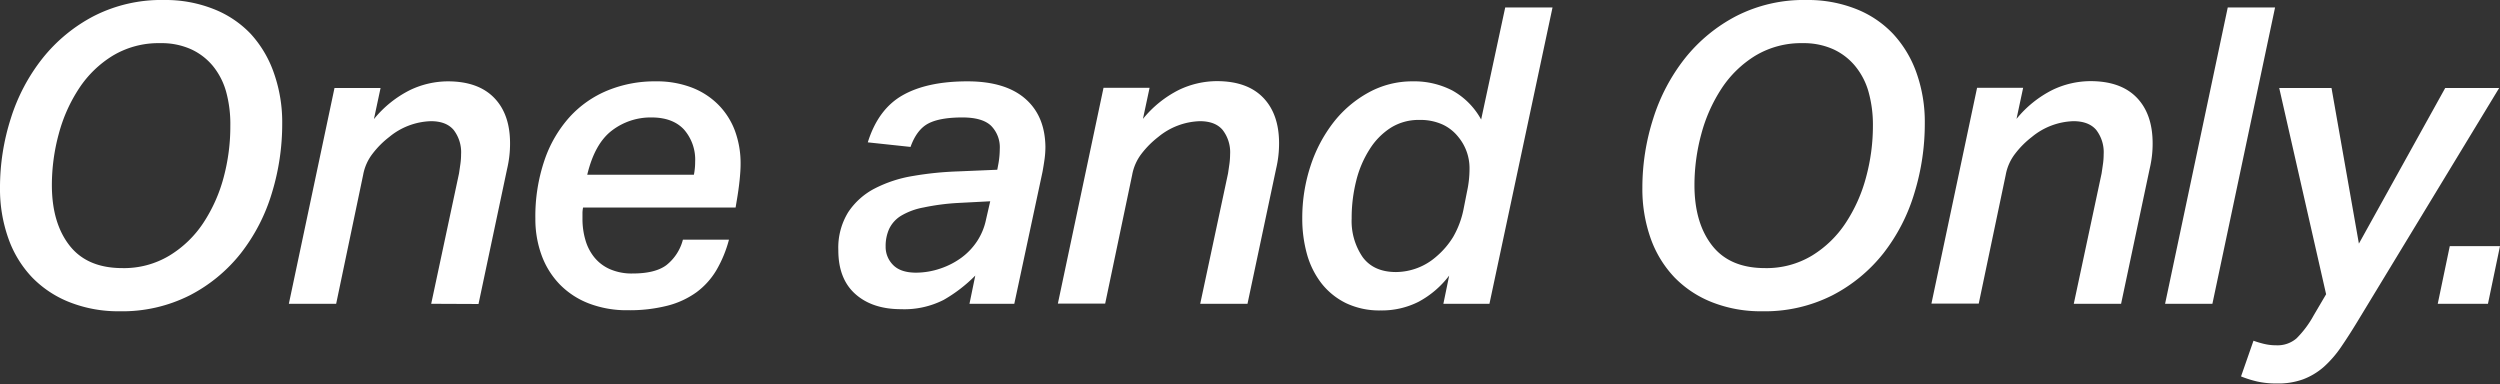 <svg xmlns="http://www.w3.org/2000/svg" viewBox="0 0 602.39 92.6"><rect x="0" y="0" width="602.39" height="92.6" fill="#333333" stroke="none"/><defs><style>.cls-1{isolation:isolate;}.cls-2{fill:#fff;}</style></defs><g id="レイヤー_2" data-name="レイヤー 2"><g id="レイヤー_1-2" data-name="レイヤー 1"><g id="One_and_Only." data-name="One and Only." class="cls-1"><g class="cls-1"><path class="cls-2" d="M39.5,0A31.46,31.46,0,0,1,51.4,2.15a24.83,24.83,0,0,1,9,6A27.1,27.1,0,0,1,66,17.6a35.56,35.56,0,0,1,2,12.2,56.69,56.69,0,0,1-2.5,16.75A44.15,44.15,0,0,1,58.05,61a37.68,37.68,0,0,1-12.3,10.15A36,36,0,0,1,28.8,75a31.87,31.87,0,0,1-11.95-2.15,25.69,25.69,0,0,1-9.1-6A26.29,26.29,0,0,1,2,57.4,35.56,35.56,0,0,1,0,45.2,54.53,54.53,0,0,1,2.6,28.55a44.93,44.93,0,0,1,7.65-14.5,38.55,38.55,0,0,1,12.4-10.2A35.75,35.75,0,0,1,39.5,0Zm-.9,10.4a21.41,21.41,0,0,0-11.4,3,25.91,25.91,0,0,0-8.15,7.9,37.33,37.33,0,0,0-4.9,11A47,47,0,0,0,12.5,44.6q0,9.1,4.25,14.55T29.5,64.6a21.2,21.2,0,0,0,11.3-3A25.91,25.91,0,0,0,49,53.7a37.33,37.33,0,0,0,4.9-11A47.3,47.3,0,0,0,55.5,30.3a29.43,29.43,0,0,0-1-8.15,17.13,17.13,0,0,0-3.2-6.25A14.86,14.86,0,0,0,46,11.85,17.37,17.37,0,0,0,38.6,10.4Z"/><path class="cls-2" d="M103.9,73.2l6.7-31.4c.13-.87.25-1.67.35-2.4a16.26,16.26,0,0,0,.15-2.2,8.8,8.8,0,0,0-1.8-5.9c-1.2-1.4-3-2.1-5.5-2.1a16.49,16.49,0,0,0-10,3.8,21.63,21.63,0,0,0-4,4,11.74,11.74,0,0,0-2.3,5.15L81,73.2H69.6l11-52H91.7l-1.6,7.5a26.44,26.44,0,0,1,8.7-7,21.32,21.32,0,0,1,9.1-2.1q7.29,0,11.15,3.95t3.85,11a26.27,26.27,0,0,1-.7,6.1l-6.9,32.6Z"/><path class="cls-2" d="M140.5,50a6.8,6.8,0,0,0-.15,1.25c0,.57,0,1,0,1.45a18,18,0,0,0,.7,5.1,11.78,11.78,0,0,0,2.15,4.2,10,10,0,0,0,3.75,2.85,13.13,13.13,0,0,0,5.5,1.05q5.4,0,8.1-2a11.47,11.47,0,0,0,4-6.15h11.1a29.38,29.38,0,0,1-3,7.3,18.14,18.14,0,0,1-4.8,5.35,20.67,20.67,0,0,1-7,3.25,36.88,36.88,0,0,1-9.55,1.1,25.37,25.37,0,0,1-9.45-1.65,19.63,19.63,0,0,1-7-4.6,19.9,19.9,0,0,1-4.35-7A25.29,25.29,0,0,1,129,52.7a41.91,41.91,0,0,1,2.2-14.1,29.9,29.9,0,0,1,6.05-10.4,25.47,25.47,0,0,1,9.15-6.4A29.89,29.89,0,0,1,158,19.6a23.61,23.61,0,0,1,8.7,1.5,18.22,18.22,0,0,1,6.4,4.15,17.68,17.68,0,0,1,4,6.3,22.72,22.72,0,0,1,1.35,8c0,1.13-.09,2.48-.25,4s-.39,3.12-.65,4.65l-.3,1.8ZM157,28.3a15.35,15.35,0,0,0-9.55,3.15Q143.3,34.6,141.5,42.1h25.7a15.75,15.75,0,0,0,.3-3.1,11,11,0,0,0-2.7-7.8Q162.1,28.31,157,28.3Z"/><path class="cls-2" d="M217.1,74.5q-6.9,0-11-3.65T202,60.3a16.27,16.27,0,0,1,2.4-9.2,17.06,17.06,0,0,1,6.4-5.7,31,31,0,0,1,9.2-3,79.28,79.28,0,0,1,10.8-1.1l9.5-.4.3-1.6a20.69,20.69,0,0,0,.3-3.4,7.36,7.36,0,0,0-2.1-5.6q-2.1-2-6.9-2c-3.6,0-6.34.48-8.2,1.45s-3.3,2.85-4.3,5.65l-10.3-1.1q2.49-8,8.4-11.35t15.6-3.35q9.09,0,13.9,4.15t4.9,11.65a22.57,22.57,0,0,1-.2,2.9c-.14,1-.3,2-.5,3.1l-6.8,31.8H233.6l1.4-6.8a35.31,35.31,0,0,1-7.6,5.85A20.87,20.87,0,0,1,217.1,74.5Zm21.5-26-7.7.4A55,55,0,0,0,222.5,50a16.34,16.34,0,0,0-5.4,2,7.48,7.48,0,0,0-2.85,3.15,10,10,0,0,0-.85,4.25,6.15,6.15,0,0,0,1.8,4.45q1.8,1.84,5.5,1.85a18.37,18.37,0,0,0,5.9-1,18.56,18.56,0,0,0,5.05-2.6,15.56,15.56,0,0,0,3.8-4,15,15,0,0,0,2.15-5.25Z"/><path class="cls-2" d="M289.2,73.2l6.7-31.4c.13-.87.25-1.67.35-2.4a18.07,18.07,0,0,0,.15-2.2,8.75,8.75,0,0,0-1.81-5.9c-1.19-1.4-3-2.1-5.5-2.1a16.53,16.53,0,0,0-10,3.8,22.26,22.26,0,0,0-4,4,11.83,11.83,0,0,0-2.29,5.15l-6.5,31H254.9l11-52H277l-1.6,7.5a26.42,26.42,0,0,1,8.69-7,21.36,21.36,0,0,1,9.11-2.1q7.29,0,11.14,3.95t3.86,11a26.27,26.27,0,0,1-.7,6.1l-6.91,32.6Z"/><path class="cls-2" d="M340.39,19.6a20,20,0,0,1,9.55,2.2,17.71,17.71,0,0,1,6.95,7l5.8-27h11.4l-15.2,71.4h-11.1l1.4-6.8a22.62,22.62,0,0,1-7.35,6.3,19.58,19.58,0,0,1-9.15,2.1,18.68,18.68,0,0,1-8.35-1.75,17,17,0,0,1-5.9-4.75,20.45,20.45,0,0,1-3.5-7,31.78,31.78,0,0,1-1.15-8.65,40,40,0,0,1,2-12.7,34.58,34.58,0,0,1,5.55-10.5,27.35,27.35,0,0,1,8.41-7.15A21.78,21.78,0,0,1,340.39,19.6ZM353.5,46.1a25.44,25.44,0,0,0,.59-5.4,11.8,11.8,0,0,0-2.7-7.7,10.44,10.44,0,0,0-3.8-3A12.93,12.93,0,0,0,342,28.9a12.6,12.6,0,0,0-6.91,1.9A16.58,16.58,0,0,0,330,36a25.33,25.33,0,0,0-3.21,7.55,36.77,36.77,0,0,0-1.1,9.1,15.34,15.34,0,0,0,2.65,9.3q2.66,3.6,8.05,3.6A14.87,14.87,0,0,0,346,61.9a19.67,19.67,0,0,0,4.14-4.8,21.89,21.89,0,0,0,2.55-6.9Z"/><path class="cls-2" d="M435.29,0a31.46,31.46,0,0,1,11.9,2.15,24.74,24.74,0,0,1,8.95,6,27,27,0,0,1,5.65,9.4,35.32,35.32,0,0,1,2,12.2,56.69,56.69,0,0,1-2.5,16.75A44,44,0,0,1,453.84,61a37.68,37.68,0,0,1-12.3,10.15,36,36,0,0,1-17,3.85,31.87,31.87,0,0,1-11.95-2.15,25.78,25.78,0,0,1-9.1-6,26.43,26.43,0,0,1-5.75-9.4,35.56,35.56,0,0,1-2-12.2,54.53,54.53,0,0,1,2.6-16.65A45.32,45.32,0,0,1,406,14.05a38.55,38.55,0,0,1,12.4-10.2A35.75,35.75,0,0,1,435.29,0Zm-.9,10.4a21.41,21.41,0,0,0-11.4,3,26,26,0,0,0-8.15,7.9,37.59,37.59,0,0,0-4.9,11,47,47,0,0,0-1.65,12.3q0,9.1,4.25,14.55t12.75,5.45a21.18,21.18,0,0,0,11.3-3,25.81,25.81,0,0,0,8.15-7.9,37.33,37.33,0,0,0,4.9-11,47.3,47.3,0,0,0,1.65-12.4,29.43,29.43,0,0,0-1.05-8.15A17,17,0,0,0,447,15.9a14.86,14.86,0,0,0-5.3-4.05A17.37,17.37,0,0,0,434.39,10.4Z"/><path class="cls-2" d="M499.69,73.2l6.7-31.4c.13-.87.25-1.67.35-2.4a16.26,16.26,0,0,0,.15-2.2,8.8,8.8,0,0,0-1.8-5.9q-1.8-2.1-5.5-2.1a16.51,16.51,0,0,0-10,3.8,21.63,21.63,0,0,0-4,4,11.74,11.74,0,0,0-2.3,5.15l-6.5,31h-11.4l11-52h11.1l-1.6,7.5a26.44,26.44,0,0,1,8.7-7,21.32,21.32,0,0,1,9.1-2.1q7.31,0,11.15,3.95t3.85,11a25.74,25.74,0,0,1-.7,6.1l-6.9,32.6Z"/><path class="cls-2" d="M521.69,73.2l15.1-71.4h11.4l-15.1,71.4Z"/><path class="cls-2" d="M549.19,21.2h12.6l6.6,37.5,20.8-37.5h13l-33.5,55.2q-2.4,4-4.45,7a26.56,26.56,0,0,1-4.3,5,16.37,16.37,0,0,1-5,3,17.62,17.62,0,0,1-6.4,1,21.26,21.26,0,0,1-4.55-.45,25.9,25.9,0,0,1-4-1.25l3-8.6a23.66,23.66,0,0,0,2.5.75,12.46,12.46,0,0,0,3,.35,7,7,0,0,0,4.85-1.65,23.91,23.91,0,0,0,4.15-5.55l3-5.1Z"/><path class="cls-2" d="M587.39,73.2l2.9-13.9h12.1l-2.9,13.9Z"/></g></g></g></g></svg>
